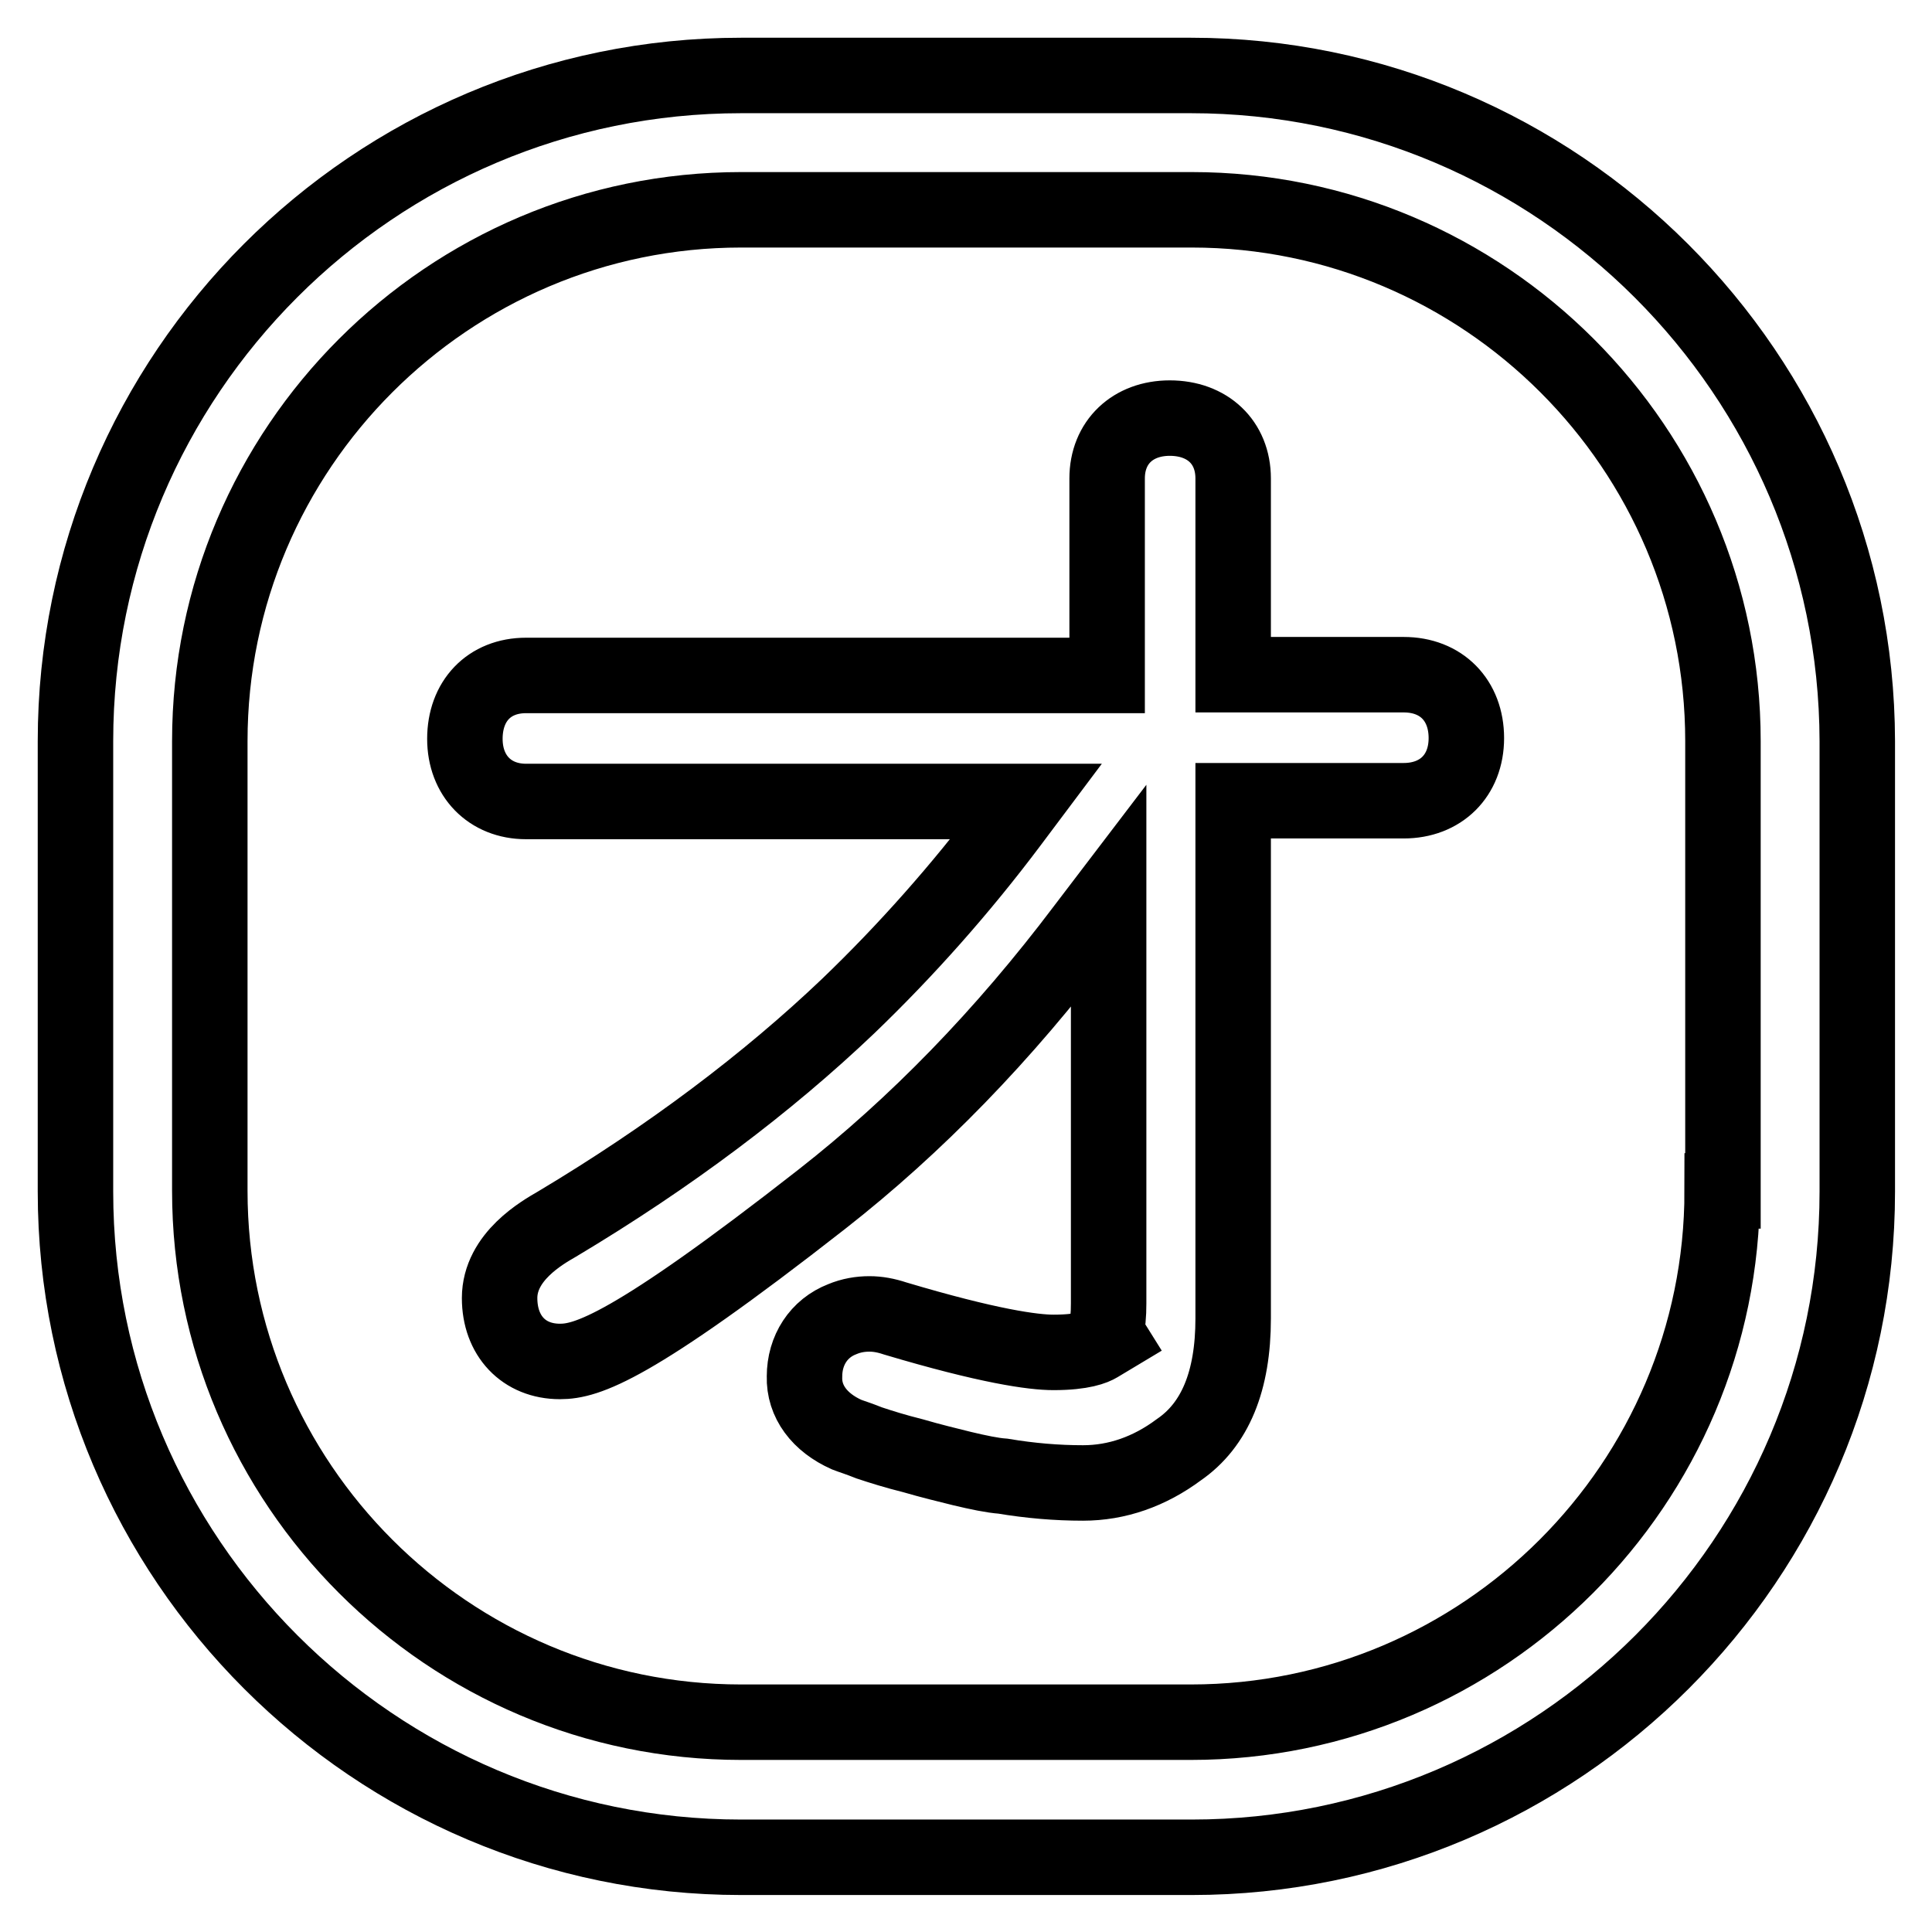 <?xml version="1.0" encoding="utf-8"?>
<!-- Svg Vector Icons : http://www.onlinewebfonts.com/icon -->
<!DOCTYPE svg PUBLIC "-//W3C//DTD SVG 1.1//EN" "http://www.w3.org/Graphics/SVG/1.1/DTD/svg11.dtd">
<svg version="1.1" xmlns="http://www.w3.org/2000/svg" xmlns:xlink="http://www.w3.org/1999/xlink" x="0px" y="0px" viewBox="0 0 256 256" enable-background="new 0 0 256 256" xml:space="preserve">
<g> <path stroke-width="10" fill-opacity="0" stroke="#000000"  d="M157.8,10H98.2C49.5,10,10,49.6,10,98.2v59.7c0,48.6,39.6,88.2,88.2,88.2h59.7c48.6,0,88.2-39.6,88.2-88.2 V98.2C246,49.6,206.4,10,157.8,10z M228.2,157.8c0,38.8-31.6,70.4-70.4,70.4H98.2c-38.8,0-70.4-31.6-70.4-70.4V98.2 c0-38.8,31.6-70.4,70.4-70.4h59.7c38.8,0,70.4,31.6,70.4,70.4V157.8z M112.2,190.1c0.5,0.2,1.5,0.5,3,1.1c1.5,0.5,3.4,1.1,5.8,1.7 c2.4,0.7,4.5,1.2,6.5,1.7c2.1,0.5,4,0.9,5.4,1c3.6,0.6,7.1,0.9,10.6,0.9c4.5,0,8.8-1.5,12.7-4.4c4.8-3.3,7.2-9.1,7.2-17.4v-68.6 h22.6c4.9,0,8.3-3.3,8.3-8.3c0-5-3.3-8.4-8.3-8.4h-22.6V63.4c0-4.8-3.4-8-8.4-8c-4.9,0-8.3,3.2-8.3,8v26.1H69.7 c-4.9,0-8.1,3.4-8.1,8.4c0,4.9,3.3,8.3,8.1,8.3H136l-2.1,2.8c-6.6,8.8-13.9,17-21.5,24.3c-10.7,10.2-23.7,20-38.6,28.9 c-1.9,1.1-7.6,4.3-7.6,9.8c0,5,3.2,8.4,8,8.4c3.5,0,9.4-1.7,34.7-21.5c12.4-9.7,24.1-21.7,34.8-35.9l3.2-4.2v53.9 c0,1.5-0.1,2.8-0.4,3.8l0.5,0.8l-1.5,0.9c-0.5,0.3-2,1-5.9,1c-2.7,0-8.6-0.8-21-4.5c-1.2-0.4-2.3-0.6-3.4-0.6 c-1.2,0-2.4,0.2-3.6,0.7c-3.1,1.2-5,4.1-5,7.6C106.5,185.7,108.6,188.5,112.2,190.1z"/></g>
</svg>